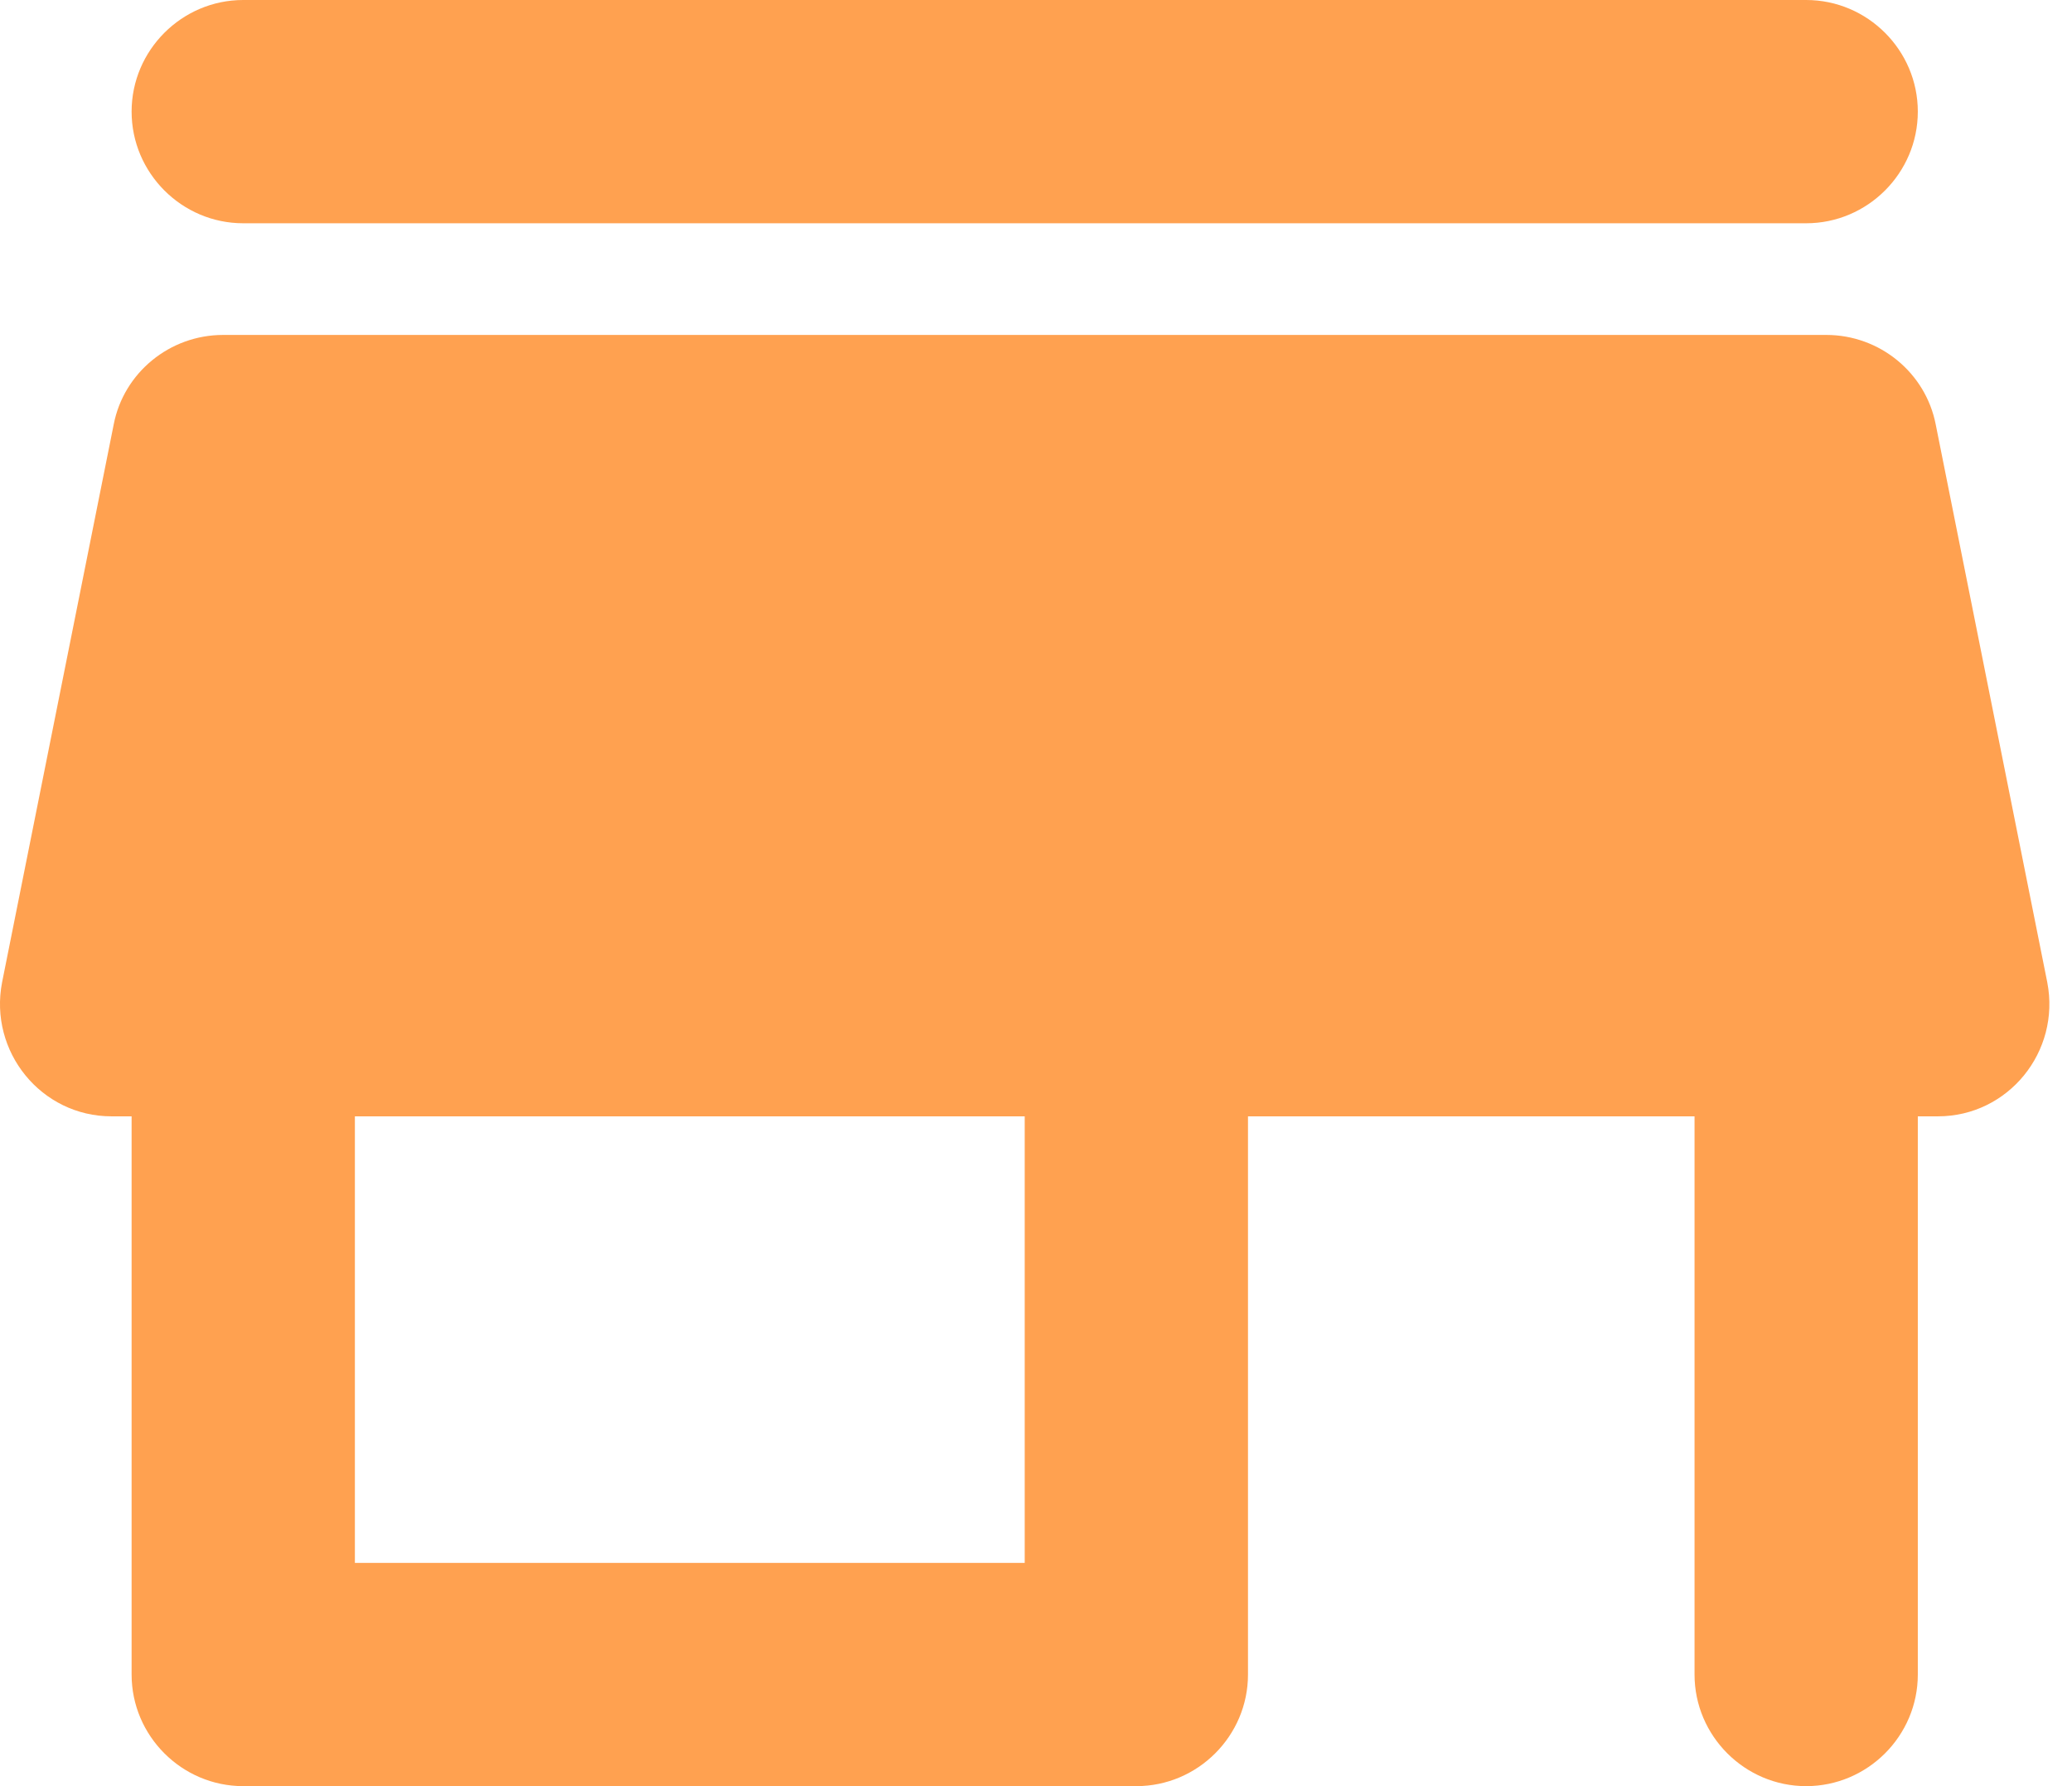 <svg width="29" height="25" viewBox="0 0 29 25" fill="none" xmlns="http://www.w3.org/2000/svg">
<path d="M3.404 3.125H25.279C26.139 3.125 26.842 2.422 26.842 1.562C26.842 0.703 26.139 0 25.279 0H3.404C2.545 0 1.842 0.703 1.842 1.562C1.842 2.422 2.545 3.125 3.404 3.125ZM27.092 5.938C26.951 5.219 26.311 4.688 25.561 4.688H3.123C2.373 4.688 1.732 5.219 1.592 5.938L0.029 13.75C-0.158 14.719 0.576 15.625 1.561 15.625H1.842V23.438C1.842 24.297 2.545 25 3.404 25H15.904C16.764 25 17.467 24.297 17.467 23.438V15.625H23.717V23.438C23.717 24.297 24.42 25 25.279 25C26.139 25 26.842 24.297 26.842 23.438V15.625H27.123C28.108 15.625 28.842 14.719 28.654 13.75L27.092 5.938ZM14.342 21.875H4.967V15.625H14.342V21.875Z" fill="#FFA150"/>
</svg>
